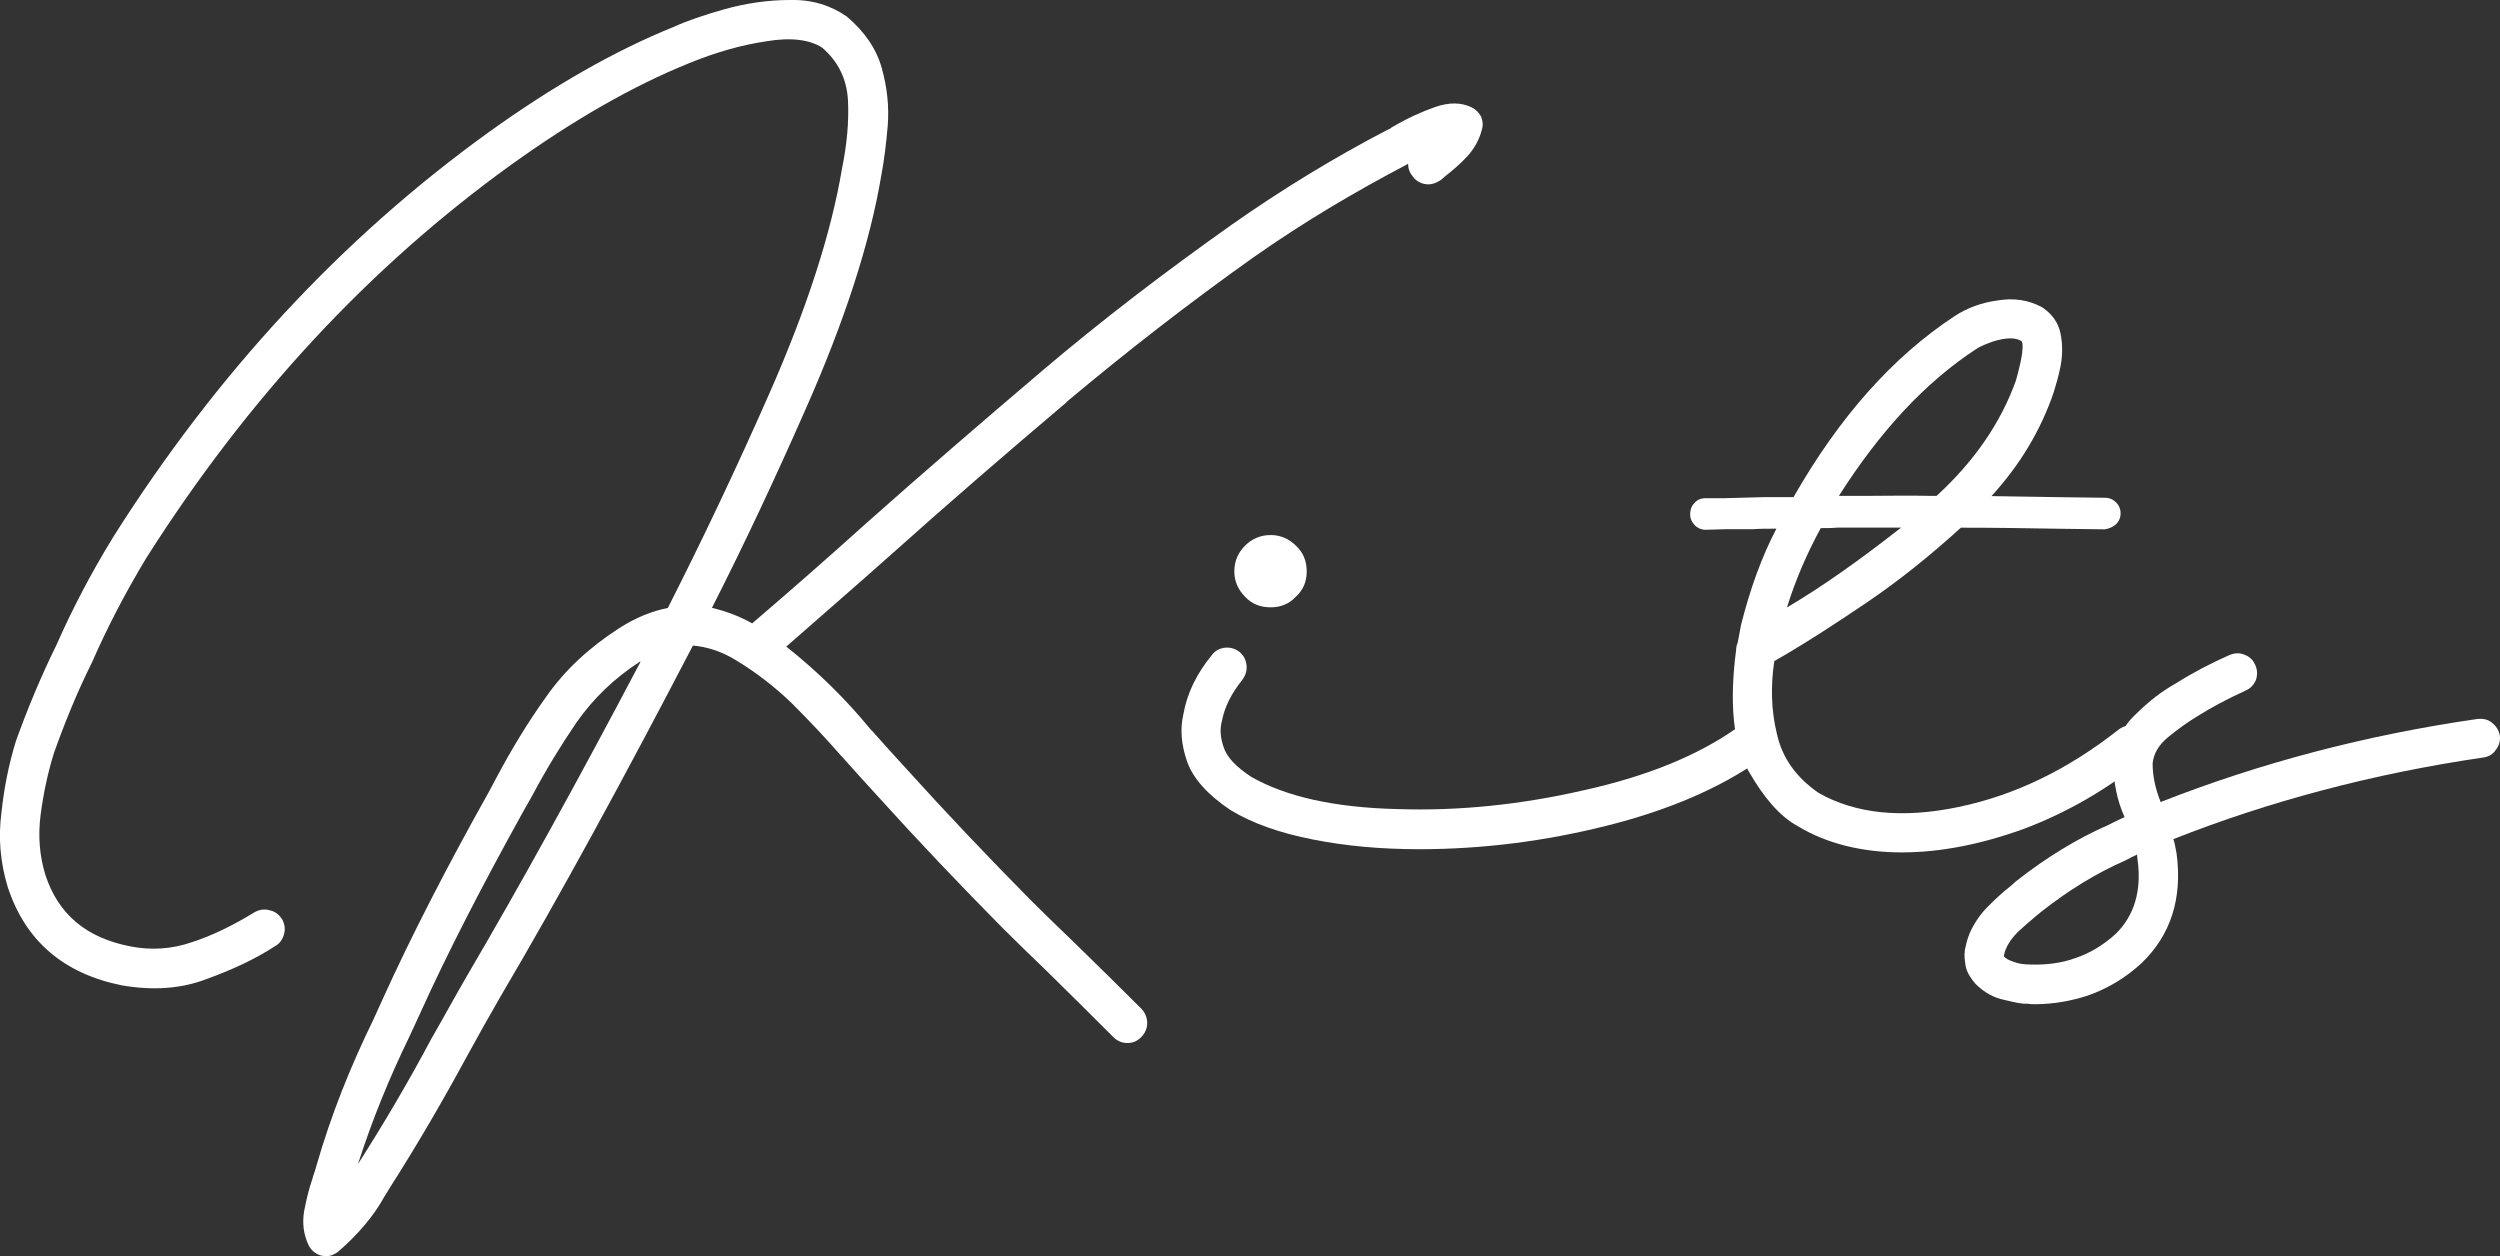 <svg xmlns="http://www.w3.org/2000/svg" id="Layer_2" data-name="Layer 2" viewBox="0 0 227.27 114.19"><rect x="0" y="0" width="227.27" height="114.19" fill="#333333" stroke="none"/><defs><style>      .cls-1 {        fill: #fff;      }    </style></defs><g id="Layer_1-2" data-name="Layer 1"><g><path class="cls-1" d="m96.97,36.56c-5.41,4.58-10.72,9.16-15.89,13.79-3.17,2.83-6.38,5.6-9.6,8.43,2.88,2.29,5.41,4.78,7.65,7.51.05.05.1.1.15.15.54.58,1.07,1.22,1.61,1.8l1.56,1.71c3.61,4,7.36,7.94,11.21,11.84,1.32,1.32,2.63,2.58,3.95,3.85l.15.15c2,1.95,4.04,3.95,6.04,5.95.34.39.49.83.49,1.27,0,.49-.2.93-.54,1.27-.39.39-.78.54-1.27.54s-.93-.2-1.27-.54c-2.05-2.05-4.05-4.04-6.09-6.04-1.32-1.27-2.68-2.58-4-3.9-3.9-3.95-7.7-7.94-11.31-11.94l-1.56-1.71c-.58-.63-1.17-1.32-1.75-1.95l-.05-.05c-1.41-1.61-2.88-3.17-4.44-4.73-1.56-1.51-3.27-2.83-5.12-3.95-1.36-.83-2.68-1.22-3.9-1.32-6.24,11.99-12.04,22.66-17.5,31.92-1.07,1.85-2.1,3.7-3.12,5.56-2.14,3.95-4.44,7.9-6.92,11.79l-.54.88c-.97,1.75-2.39,3.41-4.19,4.97-.34.24-.68.39-1.07.39-.15,0-.29-.05-.44-.05-.54-.15-.93-.49-1.17-.98-.44-.97-.58-1.95-.39-3.07.2-1.07.44-2.05.78-3.02v-.05c.15-.39.24-.73.34-1.07,1.32-4.58,3.07-8.97,5.17-13.26l.93-2.05c2.53-5.56,5.7-11.75,9.55-18.62l.78-1.46c1.27-2.39,2.73-4.82,4.44-7.21,1.71-2.44,3.9-4.48,6.63-6.24,1.51-.97,2.97-1.56,4.44-1.85,3.22-6.34,6.29-12.82,9.21-19.45,3.46-7.85,5.65-14.67,6.63-20.52.44-2.14.63-4.19.54-6.14-.1-1.95-.88-3.56-2.34-4.82-1.12-.73-2.83-.97-5.12-.58-2.29.34-4.63,1.02-7.02,2-5.07,2.05-10.43,5.12-16.13,9.21-12.92,9.31-23.98,21.25-33.19,35.77-1.85,3.07-3.51,6.24-4.92,9.46-1.36,2.73-2.49,5.51-3.46,8.24-.58,1.85-.97,3.75-1.22,5.65-.24,1.9-.1,3.7.44,5.46,1.17,3.56,3.7,5.7,7.7,6.48,1.95.39,3.85.24,5.65-.39,1.8-.58,3.7-1.51,5.7-2.73.44-.24.93-.29,1.36-.15.49.1.83.39,1.12.83.24.44.29.93.15,1.37-.15.49-.39.83-.83,1.07-1.8,1.17-3.9,2.14-6.19,2.97-2.29.88-4.83,1.07-7.7.58-5.31-1.07-8.77-4.04-10.38-8.92-.68-2.24-.88-4.48-.58-6.77.24-2.29.68-4.44,1.32-6.53,1.07-2.97,2.29-5.9,3.66-8.68,1.46-3.31,3.17-6.58,5.17-9.84,9.41-14.91,20.81-27.2,34.12-36.8,5.9-4.24,11.55-7.46,16.86-9.6,1.17-.54,2.73-1.07,4.63-1.61C67.83.3,69.78,0,71.82,0c2-.05,3.7.49,5.17,1.51,1.61,1.37,2.68,2.92,3.17,4.68.49,1.75.68,3.51.54,5.26-.15,1.71-.34,3.22-.58,4.48-1.02,6.09-3.31,13.21-6.92,21.35-2.68,6.09-5.51,12.14-8.48,17.98,1.22.29,2.44.73,3.66,1.41,3.46-2.97,6.92-5.99,10.33-9.07,5.21-4.63,10.58-9.26,16.03-13.89s11.21-9.02,17.2-13.26c4.58-3.22,9.36-6.14,14.33-8.72.05,0,.15-.05.24-.15t.1-.05c1.32-.78,2.63-1.37,3.85-1.8,1.27-.44,2.39-.44,3.36.05.39.2.63.49.83.83.15.39.19.78.05,1.22-.24.93-.73,1.75-1.32,2.39-.63.68-1.32,1.27-2,1.8l-.39.34c-.44.29-.88.44-1.32.39-.49-.05-.93-.29-1.22-.68-.29-.34-.44-.73-.44-1.17h-.05l-.05.05c-4.83,2.53-9.5,5.31-13.94,8.43-5.9,4.19-11.55,8.58-17.01,13.16Zm-38.75,23.59h-.05c-2.34,1.51-4.24,3.36-5.75,5.51-1.46,2.14-2.83,4.39-4.04,6.68l-.83,1.46c-3.75,6.77-6.92,12.92-9.36,18.33l-.97,2.1c-1.85,3.8-3.41,7.65-4.68,11.6,2.39-3.75,4.63-7.55,6.68-11.41,1.07-1.85,2.1-3.75,3.17-5.6,4.92-8.38,10.19-17.93,15.84-28.66Z"></path><path class="cls-1" d="m160.7,67.84c-.05.49-.29.88-.68,1.22-3.66,2.58-8.29,4.58-13.94,6-5.6,1.41-11.31,2.14-17.06,2.14-3.46,0-6.68-.29-9.65-.88-2.97-.58-5.51-1.46-7.51-2.68-2.1-1.41-3.41-2.88-3.95-4.43-.54-1.56-.63-2.97-.34-4.24.34-1.95,1.22-3.75,2.63-5.46.29-.39.73-.58,1.17-.63.49-.05.93.1,1.32.39.39.34.58.73.63,1.22s-.1.93-.39,1.32c-.97,1.22-1.61,2.44-1.85,3.75-.19.68-.15,1.46.15,2.34.29.93,1.12,1.8,2.53,2.73,3.17,1.8,7.55,2.78,13.21,2.92,5.6.19,11.26-.39,17.01-1.71,5.75-1.27,10.38-3.17,13.89-5.65.39-.29.83-.44,1.32-.34.49.05.88.29,1.17.68.29.44.39.88.34,1.32Zm-47.52-13.6c-.63-.63-.97-1.41-.97-2.29,0-.93.34-1.71.97-2.34.63-.63,1.41-.97,2.34-.97.88,0,1.66.34,2.29.97.68.63.98,1.41.98,2.34,0,.88-.29,1.66-.98,2.29-.63.68-1.41.97-2.29.97-.93,0-1.71-.29-2.34-.97Z"></path><path class="cls-1" d="m195.49,67.89c-.05.49-.29.88-.68,1.22-3.36,2.73-6.97,4.78-10.82,6.24-3.9,1.41-7.6,2.14-11.11,2.14s-6.82-.78-9.45-2.39c-1.56-.83-3.07-2.54-4.48-5.02s-1.75-6.19-1.12-11.01c0-.24.05-.44.15-.68.1-.49.19-1.02.29-1.56.83-3.31,1.9-6.24,3.22-8.77-.73,0-1.46,0-2.19.05h-2.53l-1.66.05h-.05c-.39,0-.73-.15-.97-.39-.29-.29-.44-.63-.44-1.02s.1-.73.39-1.02c.24-.29.58-.44,1.02-.44h1.66c1.27-.05,2.53-.05,3.75-.1h2.58c4.14-7.26,9.02-12.77,14.67-16.47,1.12-.73,2.44-1.22,3.9-1.41,1.46-.24,2.78-.05,4.04.63.93.63,1.46,1.41,1.66,2.39s.19,1.95,0,2.97c-.19.97-.44,1.75-.63,2.39-1.17,3.41-3.02,6.53-5.65,9.41,2.14.05,4.29.05,6.43.1l3.9.05c.39,0,.73.15,1.02.44.24.24.39.58.39.97,0,.44-.19.78-.44,1.02-.29.24-.63.39-1.02.44l-3.9-.05c-3.02-.05-6.09-.1-9.16-.1-2.83,2.58-5.7,4.87-8.58,6.82-2.88,1.95-5.31,3.51-7.21,4.63-.44.24-.83.49-1.17.68-.34,2.24-.29,4.48.24,6.63.49,2.19,1.75,3.95,3.8,5.36,3.36,1.9,7.6,2.34,12.72,1.27,5.12-1.07,9.94-3.41,14.52-7.02.39-.29.83-.44,1.32-.39.49.05.88.29,1.22.63.29.44.44.88.39,1.32Zm-28.41-19.93c-.54.05-1.02.05-1.56.05-1.22,2.24-2.29,4.68-3.07,7.21,3.07-1.8,6.53-4.24,10.38-7.26h-5.75Zm.1-2.88h2.29c2.05,0,4.05-.05,6.09,0h.49c3.46-3.17,5.85-6.68,7.21-10.48.2-.68.34-1.32.44-1.75.1-.49.15-.83.15-1.07.05-.29,0-.49,0-.58-.05-.1-.05-.2-.1-.2-.24-.15-.58-.24-.98-.24-.49,0-1.02.1-1.61.29-.54.2-1.07.39-1.51.68-4.63,3.02-8.77,7.51-12.48,13.35Z"></path><path class="cls-1" d="m226.53,65.7c.39.29.63.68.73,1.17.05.54-.1.98-.39,1.32-.24.39-.68.63-1.17.68-9.94,1.46-19.35,3.95-28.12,7.41.15.44.19.88.29,1.32.54,4.09-.54,7.41-3.17,9.94-1.46,1.36-3.12,2.34-4.92,2.97-1.51.49-3.12.78-4.78.78-.24,0-.44,0-.68-.05-.44.05-1.12-.1-2.1-.34-.97-.19-1.85-.68-2.63-1.46-.54-.63-.88-1.22-.93-1.85-.1-.58-.1-1.12.05-1.61.1-.49.24-.88.34-1.12.39-.88.93-1.71,1.66-2.44.68-.68,1.36-1.32,2.05-1.85l.49-.44c2.78-2.19,5.6-3.9,8.38-5.12.49-.24.97-.49,1.51-.73-.68-1.51-1.02-3.17-1.02-4.97.15-1.8.83-3.27,2.05-4.39,1.17-1.17,2.39-2.1,3.61-2.78,1.61-1.02,3.22-1.85,4.87-2.58.44-.19.93-.24,1.36-.05.44.15.78.44.98.88.24.49.24.93.1,1.41-.19.44-.49.78-.93.97-1.71.78-3.17,1.56-4.48,2.39-.88.54-1.75,1.17-2.58,1.85-.88.73-1.32,1.51-1.41,2.39,0,1.12.24,2.29.73,3.51,9.06-3.56,18.67-6.09,28.8-7.55.54-.05.97.05,1.32.34Zm-32.21,12.43c0-.15-.05-.29-.05-.44-.39.19-.73.34-1.07.54-2.58,1.12-5.12,2.68-7.6,4.63l-.54.44c-.54.44-1.07.93-1.61,1.41-.49.49-.88,1.02-1.07,1.51-.1.2-.15.34-.15.44-.05.1-.05.2-.05.24v.05c.15.19.44.34.88.49.39.15.88.24,1.46.24,1.41.05,2.83-.1,4.14-.58,1.32-.44,2.53-1.17,3.66-2.19,1.71-1.66,2.39-3.95,2-6.77Z"></path></g></g></svg>
